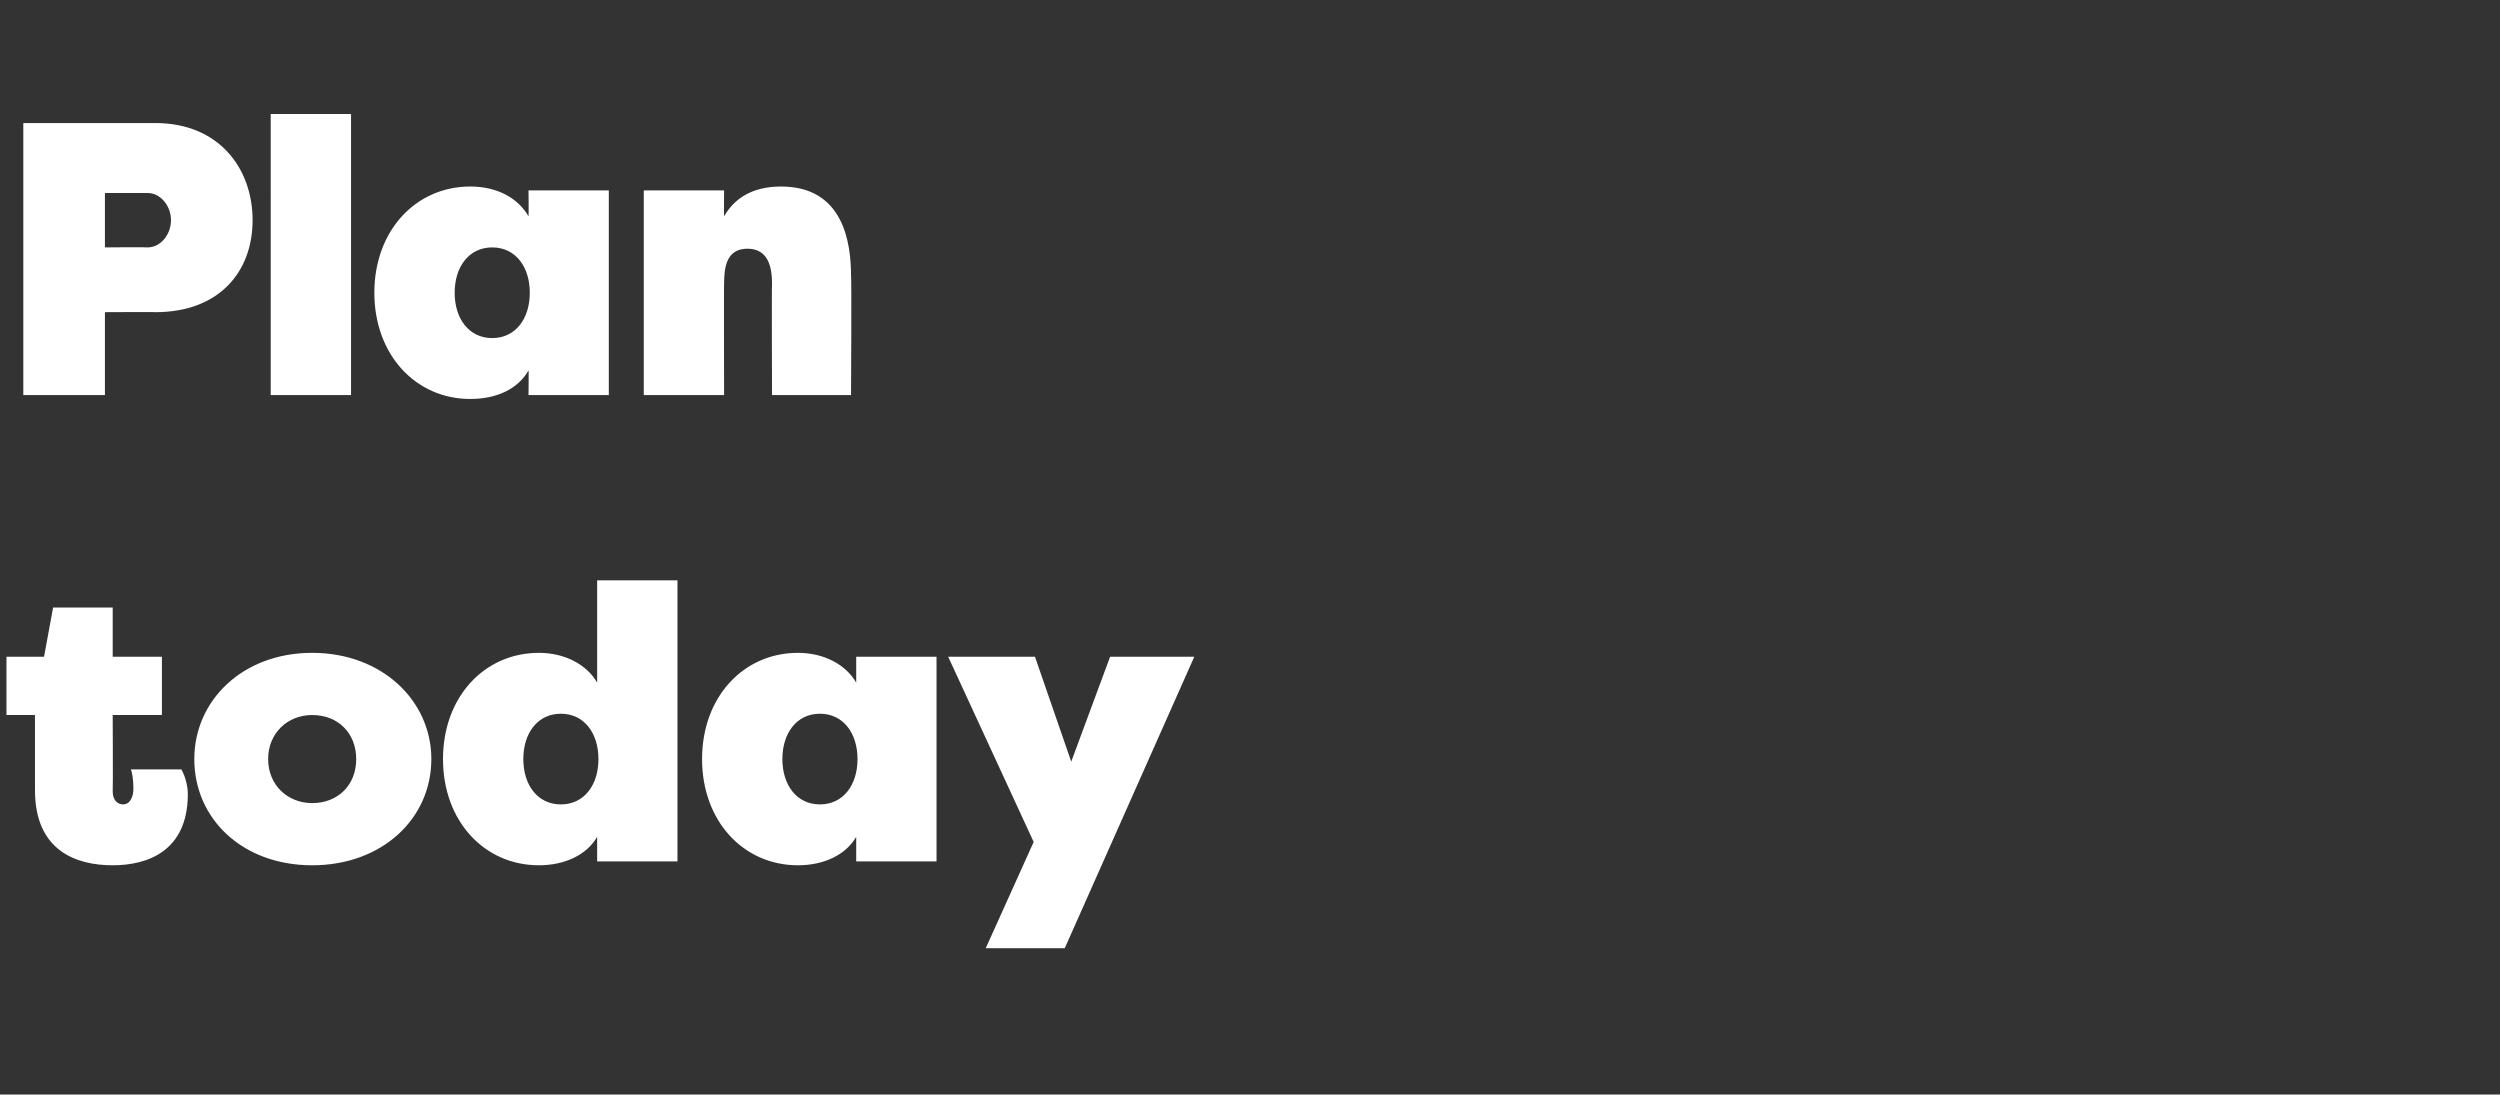 <?xml version="1.0" standalone="no"?><!DOCTYPE svg PUBLIC "-//W3C//DTD SVG 1.1//EN" "http://www.w3.org/Graphics/SVG/1.1/DTD/svg11.dtd"><svg xmlns="http://www.w3.org/2000/svg" version="1.1" width="193px" height="84.5px" viewBox="0 -8 193 84.5" style="top:-8px"><rect x="0" y="-8" width="193" height="84.5" fill="#333333" stroke="none"/><desc>Plan today</desc><defs/><g id="Polygon56417"><path d="m8.7 58.8c-2.8 0-6-1.1-6-5.8v-5.8H.5v-4.5h2.9l.7-3.8h4.6v3.8h3.8v4.5H8.7s.03 5.9 0 5.9c0 .7.4 1 .8 1c.6 0 .8-.7.8-1.2c0-.7-.1-1.3-.2-1.5h3.9c.3.5.5 1.3.5 1.9c0 4.4-3.1 5.5-5.8 5.5zm15.4 0c-5.4 0-9.1-3.6-9.1-8.2c0-4.5 3.7-8.2 9.1-8.2c5.4 0 9.2 3.7 9.2 8.2c0 4.6-3.8 8.2-9.2 8.2zm0-4.8c2 0 3.4-1.4 3.4-3.4c0-2-1.4-3.4-3.4-3.4c-1.9 0-3.4 1.4-3.4 3.4c0 2 1.5 3.4 3.4 3.4zm22 2.6c-.8 1.4-2.5 2.2-4.5 2.2c-4.2 0-7.4-3.4-7.4-8.2c0-4.8 3.2-8.2 7.4-8.2c2 0 3.7.9 4.5 2.3v-7.9h6.2v21.7h-6.2v-1.9zm-2.8-2.5c1.8 0 2.9-1.5 2.9-3.5c0-2-1.1-3.5-2.9-3.5c-1.8 0-2.9 1.5-2.9 3.5c0 2 1.1 3.5 2.9 3.5zm22.8 2.5c-.8 1.4-2.5 2.2-4.5 2.2c-4.2 0-7.4-3.4-7.4-8.2c0-4.8 3.2-8.2 7.4-8.2c2 0 3.7.9 4.5 2.3v-2h6.2v15.8h-6.2v-1.9zm-2.8-2.5c1.8 0 2.9-1.5 2.9-3.5c0-2-1.1-3.5-2.9-3.5c-1.8 0-2.9 1.5-2.9 3.5c0 2 1.1 3.5 2.9 3.5zm22.4-11.4h6.5l-10 22.5h-6.1l3.7-8.2l-6.6-14.3h6.7l2.8 8.1l3-8.1z" stroke="none" fill="#fff"/></g><g id="Polygon56416"><path d="m8.1 11.1s3.27-.03 3.3 0c1 0 1.8-1 1.8-2.1c0-1.1-.8-2.1-1.8-2.1H8.1v4.2zm0 5v6.4H1.8v-21H12c4.9 0 7.5 3.5 7.5 7.5c0 4-2.6 7.1-7.5 7.1c.03-.02-3.9 0-3.9 0zm19 6.4h-6.2V.8h6.2v21.7zm13.7-1.9c-.8 1.4-2.4 2.2-4.5 2.2c-4.2 0-7.4-3.4-7.4-8.2c0-4.8 3.2-8.2 7.4-8.2c2.1 0 3.7.9 4.5 2.3c.03 0 0-2 0-2h6.2v15.8h-6.2s.03-1.95 0-1.9zM38 18.1c1.8 0 2.9-1.5 2.9-3.5c0-2-1.1-3.5-2.9-3.5c-1.8 0-2.9 1.5-2.9 3.5c0 2 1.1 3.5 2.9 3.5zm21.6-4.2c0-1.3-.3-2.7-1.9-2.7c-1.6 0-1.8 1.4-1.8 2.7c-.02-.04 0 8.6 0 8.6h-6.2V6.7h6.2s-.02 1.97 0 2c.8-1.4 2.2-2.3 4.4-2.3c4.8 0 5.4 4.3 5.4 6.9c.05-.04 0 9.2 0 9.2h-6.1s-.03-8.64 0-8.6z" stroke="none" fill="#fff"/></g></svg>